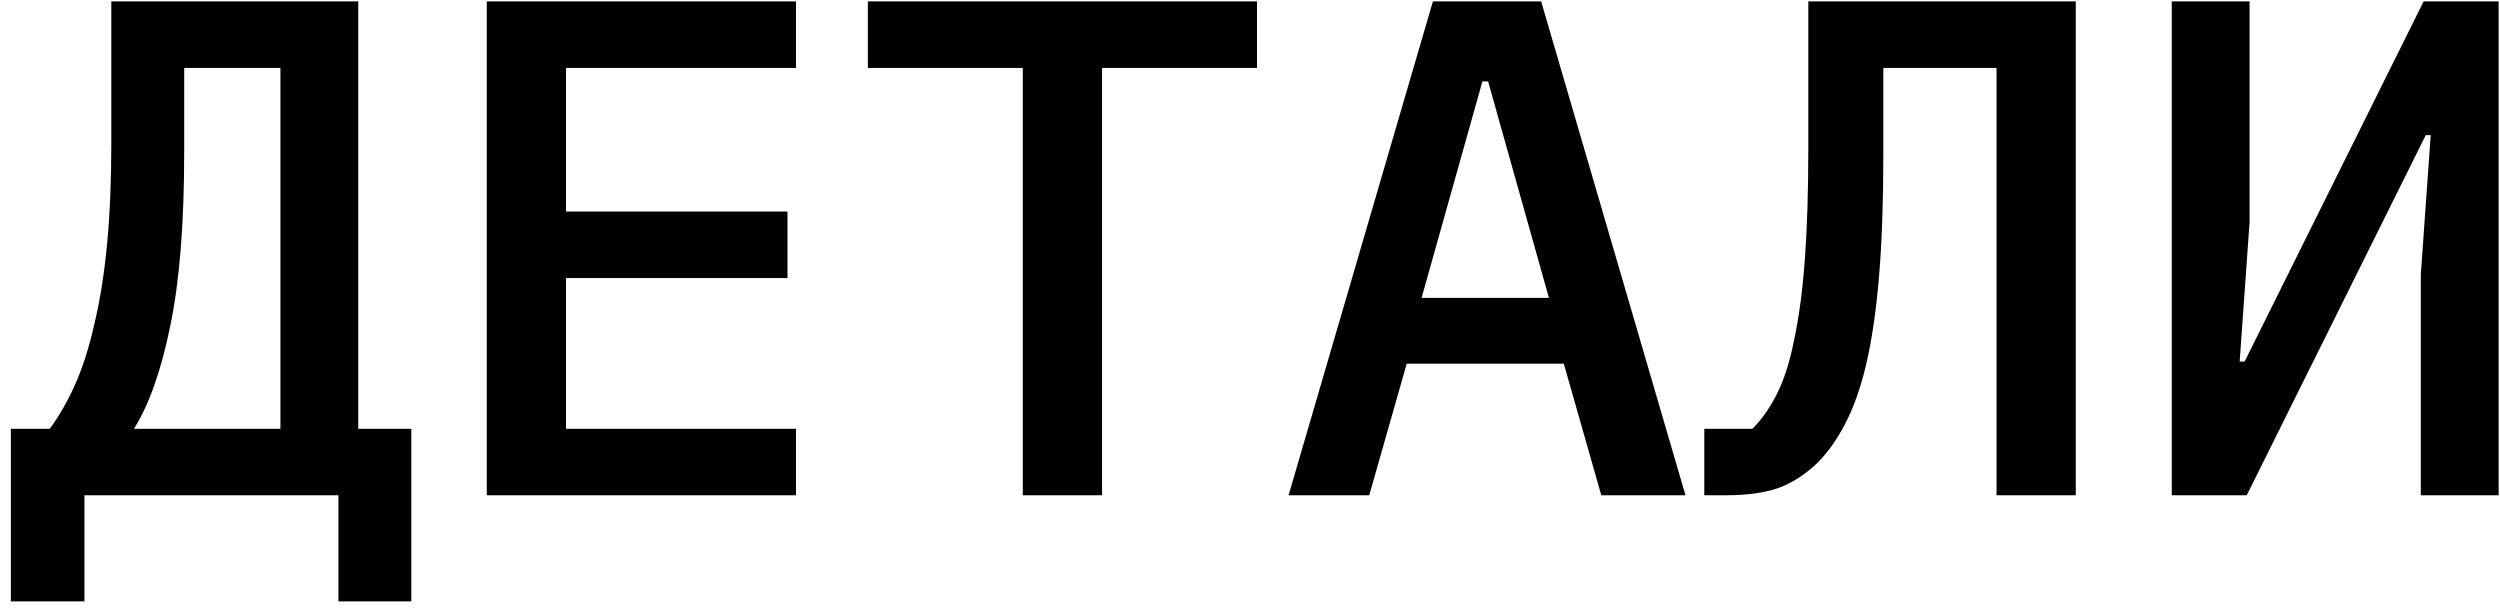 <?xml version="1.0" encoding="UTF-8"?> <svg xmlns="http://www.w3.org/2000/svg" width="106" height="26" viewBox="0 0 106 26" fill="none"><path d="M0.46 18.18H2.11C2.51 17.64 2.87 17.01 3.19 16.29C3.51 15.57 3.78 14.72 4 13.74C4.24 12.74 4.42 11.61 4.54 10.35C4.66 9.09 4.72 7.65 4.72 6.03V0.06H15.19V18.18H17.44V25.5H14.35V21H3.58V25.5H0.46V18.18ZM11.89 2.88H7.81V6.42C7.81 9.5 7.61 11.98 7.21 13.86C6.83 15.72 6.32 17.16 5.68 18.18H11.89V2.88ZM20.639 21V0.06H33.749V2.88H23.999V8.97H33.389V11.79H23.999V18.18H33.749V21H20.639ZM46.727 2.88V21H43.367V2.88H36.797V0.06H53.297V2.88H46.727ZM67.895 21L66.305 15.42H59.645L58.055 21H54.635L60.755 0.06H65.345L71.465 21H67.895ZM63.095 3.45H62.855L60.275 12.63H65.675L63.095 3.45ZM84.653 2.88H79.853V6.6C79.853 8.56 79.793 10.26 79.673 11.7C79.553 13.14 79.373 14.38 79.133 15.42C78.893 16.44 78.593 17.29 78.233 17.97C77.893 18.63 77.503 19.18 77.063 19.62C76.543 20.12 75.983 20.48 75.383 20.7C74.783 20.9 74.043 21 73.163 21H72.263V18.18H74.303C74.703 17.78 75.053 17.28 75.353 16.68C75.653 16.08 75.893 15.32 76.073 14.4C76.273 13.48 76.423 12.36 76.523 11.04C76.623 9.7 76.673 8.09 76.673 6.21V0.06H88.013V21H84.653V2.88ZM92.082 0.06H95.382V9.42L94.962 15.33H95.172L102.762 0.06H105.942V21H102.642V11.64L103.062 5.73H102.852L95.262 21H92.082V0.06Z" fill="black"></path></svg> 